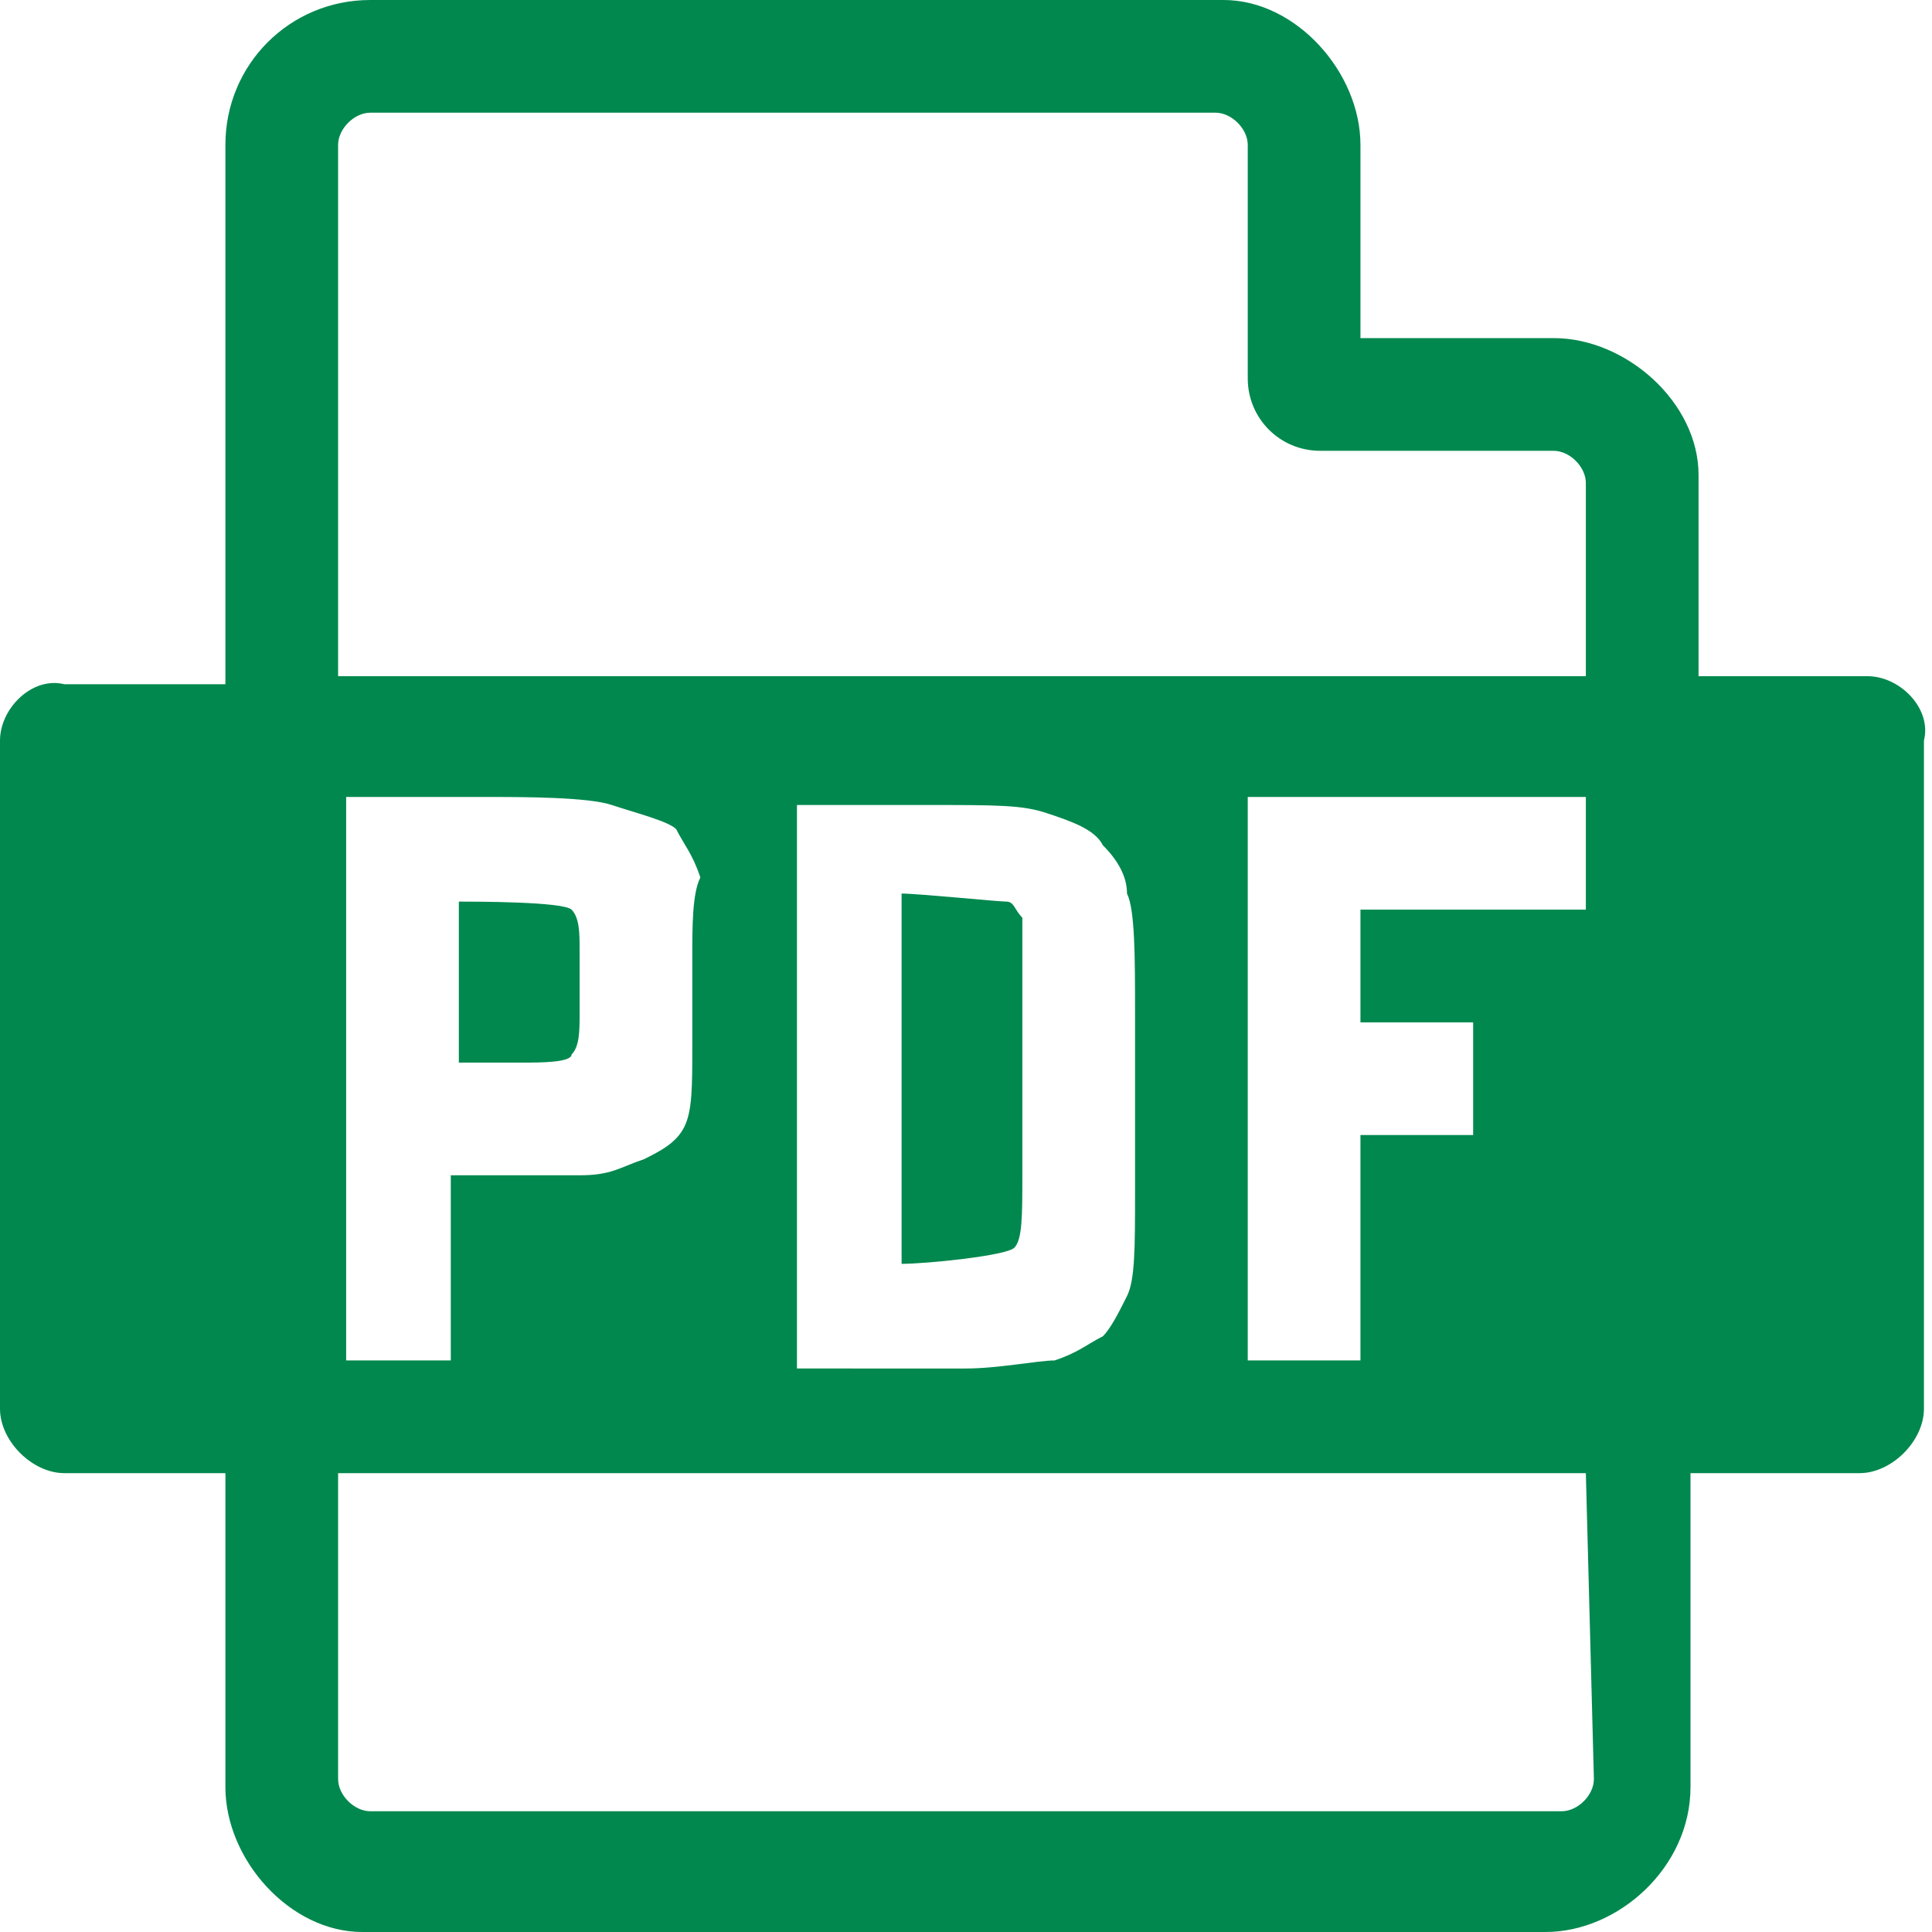 <?xml version="1.0" encoding="utf-8"?>
<!-- Generator: Adobe Illustrator 16.0.3, SVG Export Plug-In . SVG Version: 6.00 Build 0)  -->
<!DOCTYPE svg PUBLIC "-//W3C//DTD SVG 1.1//EN" "http://www.w3.org/Graphics/SVG/1.1/DTD/svg11.dtd">
<svg version="1.1" id="ic-pdf-vert-out" xmlns="http://www.w3.org/2000/svg" xmlns:xlink="http://www.w3.org/1999/xlink" x="0px"
	 y="0px" width="24px" height="24px" viewBox="0 0 24 24" enable-background="new 0 0 24 24" xml:space="preserve">
<path id="_x33_" fill="#00884E" d="M23.2,8.4h-2.1V5.9c0-0.9-0.9-1.7-1.8-1.7h-2.4V1.8c0-0.9-0.8-1.8-1.7-1.8H4.6
	c-1,0-1.8,0.8-1.8,1.8v6.7h-2C0.4,8.4,0,8.8,0,9.2v8.3c0,0.4,0.4,0.8,0.8,0.8h2v3.9c0,0.9,0.8,1.8,1.7,1.8h14.7
	c0.9,0,1.8-0.8,1.8-1.8v-3.9h2.1c0.4,0,0.8-0.4,0.8-0.8V9.2C24,8.8,23.6,8.4,23.2,8.4z M4.2,1.8c0-0.2,0.2-0.4,0.4-0.4h10.5
	c0.2,0,0.4,0.2,0.4,0.4v2.9c0,0.5,0.4,0.9,0.9,0.9h2.9c0.2,0,0.4,0.2,0.4,0.4v2.4H4.2V1.8z M18.3,12.7v1.4h-1.4v2.8h-1.4v-7h4.2v1.4
	h-2.8v1.4H18.3z M14.1,12.6v2.2c0,0.7,0,1.1-0.1,1.3c-0.1,0.2-0.2,0.4-0.3,0.5c-0.2,0.1-0.3,0.2-0.6,0.3c-0.2,0-0.7,0.1-1.1,0.1H9.9
	v-7h1.6c0.9,0,1.2,0,1.5,0.1s0.6,0.2,0.7,0.4c0.2,0.2,0.3,0.4,0.3,0.6C14.1,11.3,14.1,11.9,14.1,12.6z M8.6,11.9V13
	c0,0.5,0,0.8-0.1,1S8.2,14.3,8,14.4c-0.3,0.1-0.4,0.2-0.8,0.2H5.6v2.3H4.3v-7H6c0.5,0,1.3,0,1.6,0.1c0.3,0.1,0.7,0.2,0.8,0.3
	c0.1,0.2,0.2,0.3,0.3,0.6C8.6,11.1,8.6,11.5,8.6,11.9z M19.8,22.1c0,0.2-0.2,0.4-0.4,0.4H4.6c-0.2,0-0.4-0.2-0.4-0.4v-3.8h15.5
	L19.8,22.1L19.8,22.1z"/>
<path id="_x32_" fill="#00884E" d="M12.5,11.2c-0.1,0-1.1-0.1-1.3-0.1v4.6c0.3,0,1.3-0.1,1.4-0.2c0.1-0.1,0.1-0.4,0.1-0.9V12
	c0-0.3,0-0.5,0-0.6C12.6,11.3,12.6,11.2,12.5,11.2z"/>
<path id="_x31_" fill="#00884E" d="M5.7,11.2v2c0.1,0,0.8,0,0.8,0c0.2,0,0.6,0,0.6-0.1c0.1-0.1,0.1-0.3,0.1-0.5v-0.8
	c0-0.2,0-0.4-0.1-0.5C7,11.2,5.9,11.2,5.7,11.2z"/>
</svg>
